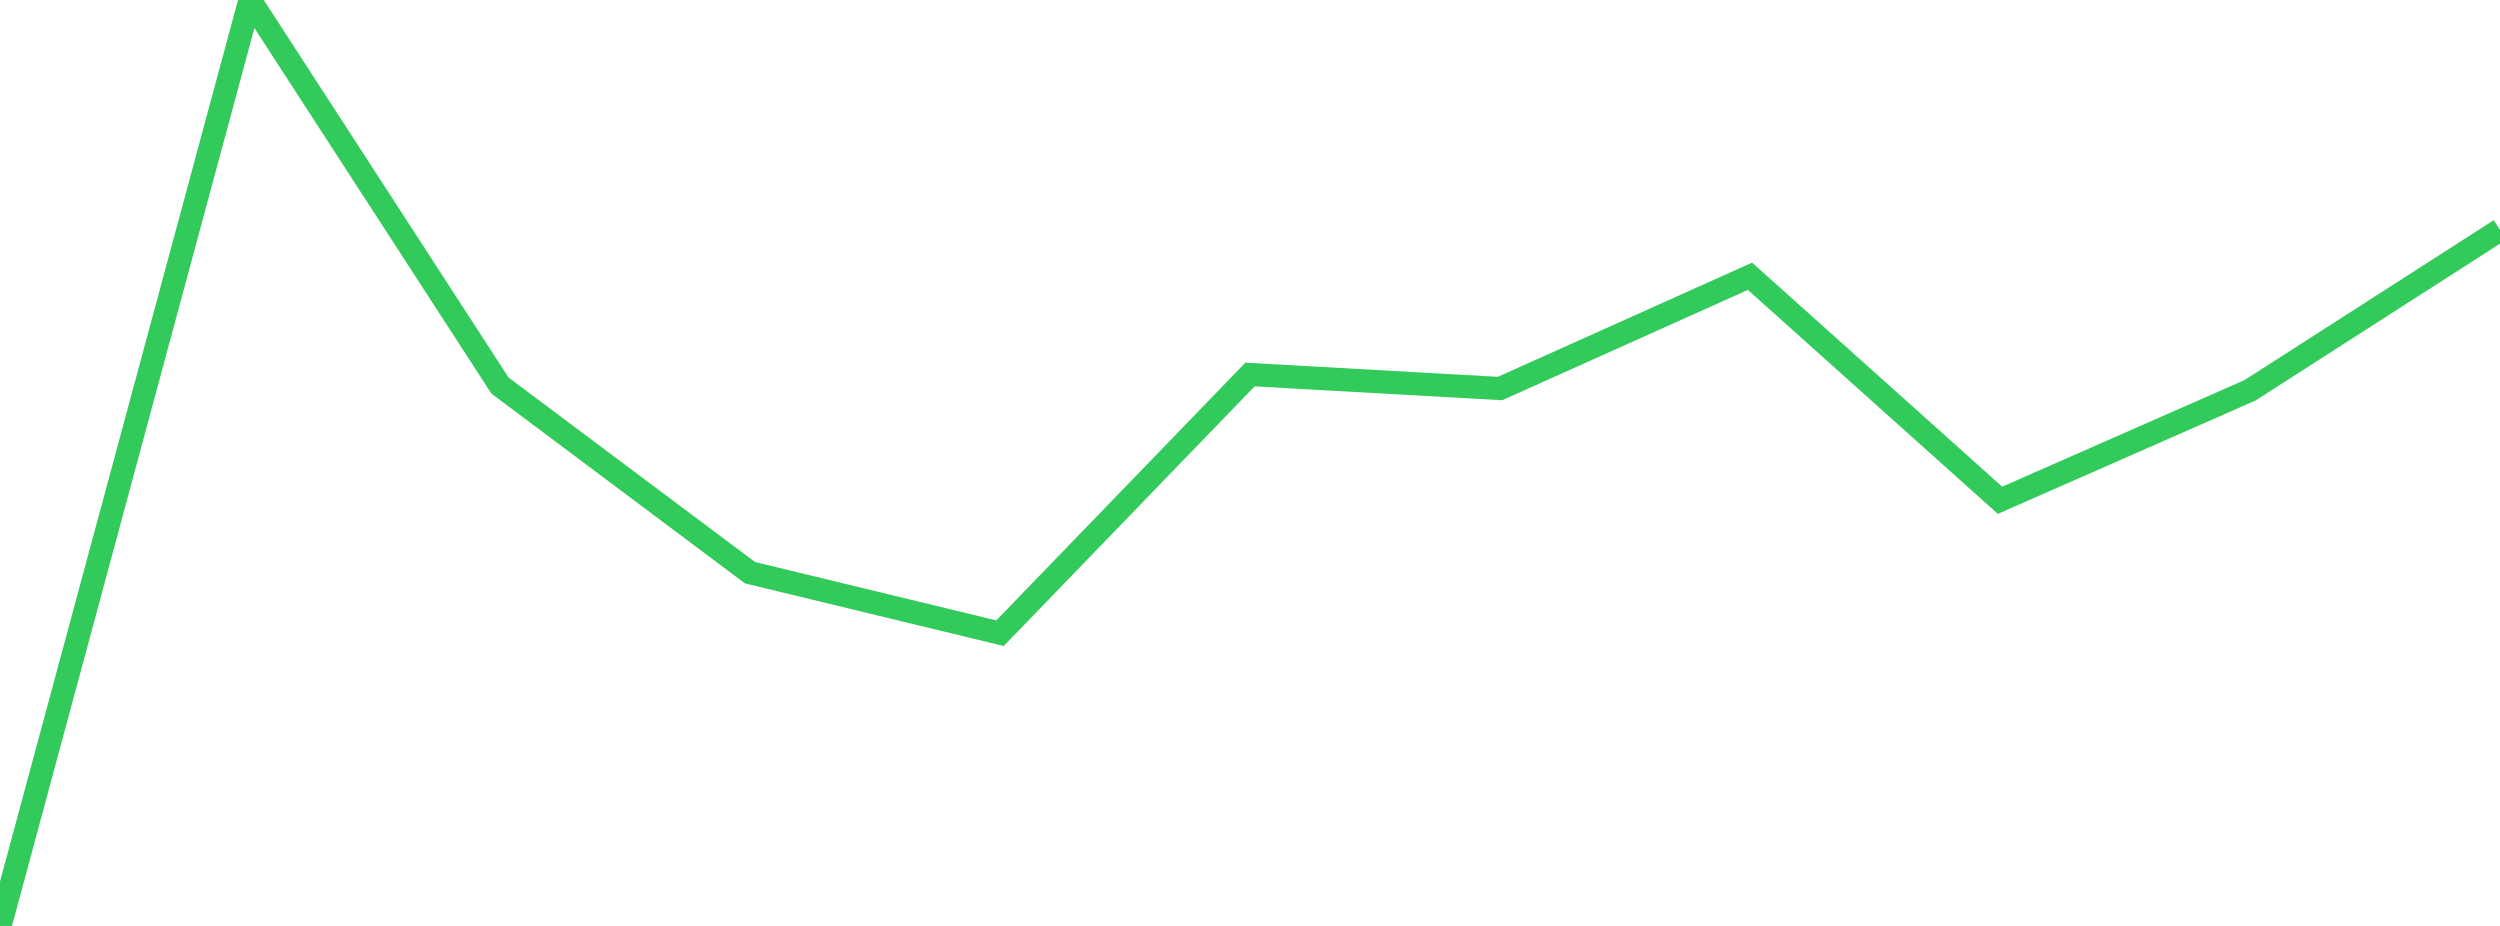 <?xml version="1.0" standalone="no"?>
<!DOCTYPE svg PUBLIC "-//W3C//DTD SVG 1.1//EN" "http://www.w3.org/Graphics/SVG/1.1/DTD/svg11.dtd">

<svg width="135" height="50" viewBox="0 0 135 50" preserveAspectRatio="none" 
  xmlns="http://www.w3.org/2000/svg"
  xmlns:xlink="http://www.w3.org/1999/xlink">


<polyline points="0.0, 50.0 13.5, 0.0 27.0, 20.821 40.5, 30.926 54.0, 34.193 67.5, 20.224 81.0, 20.981 94.5, 14.919 108.0, 27.015 121.5, 21.077 135.0, 12.415" fill="none" stroke="#32ca5b" stroke-width="1.25"/>

</svg>